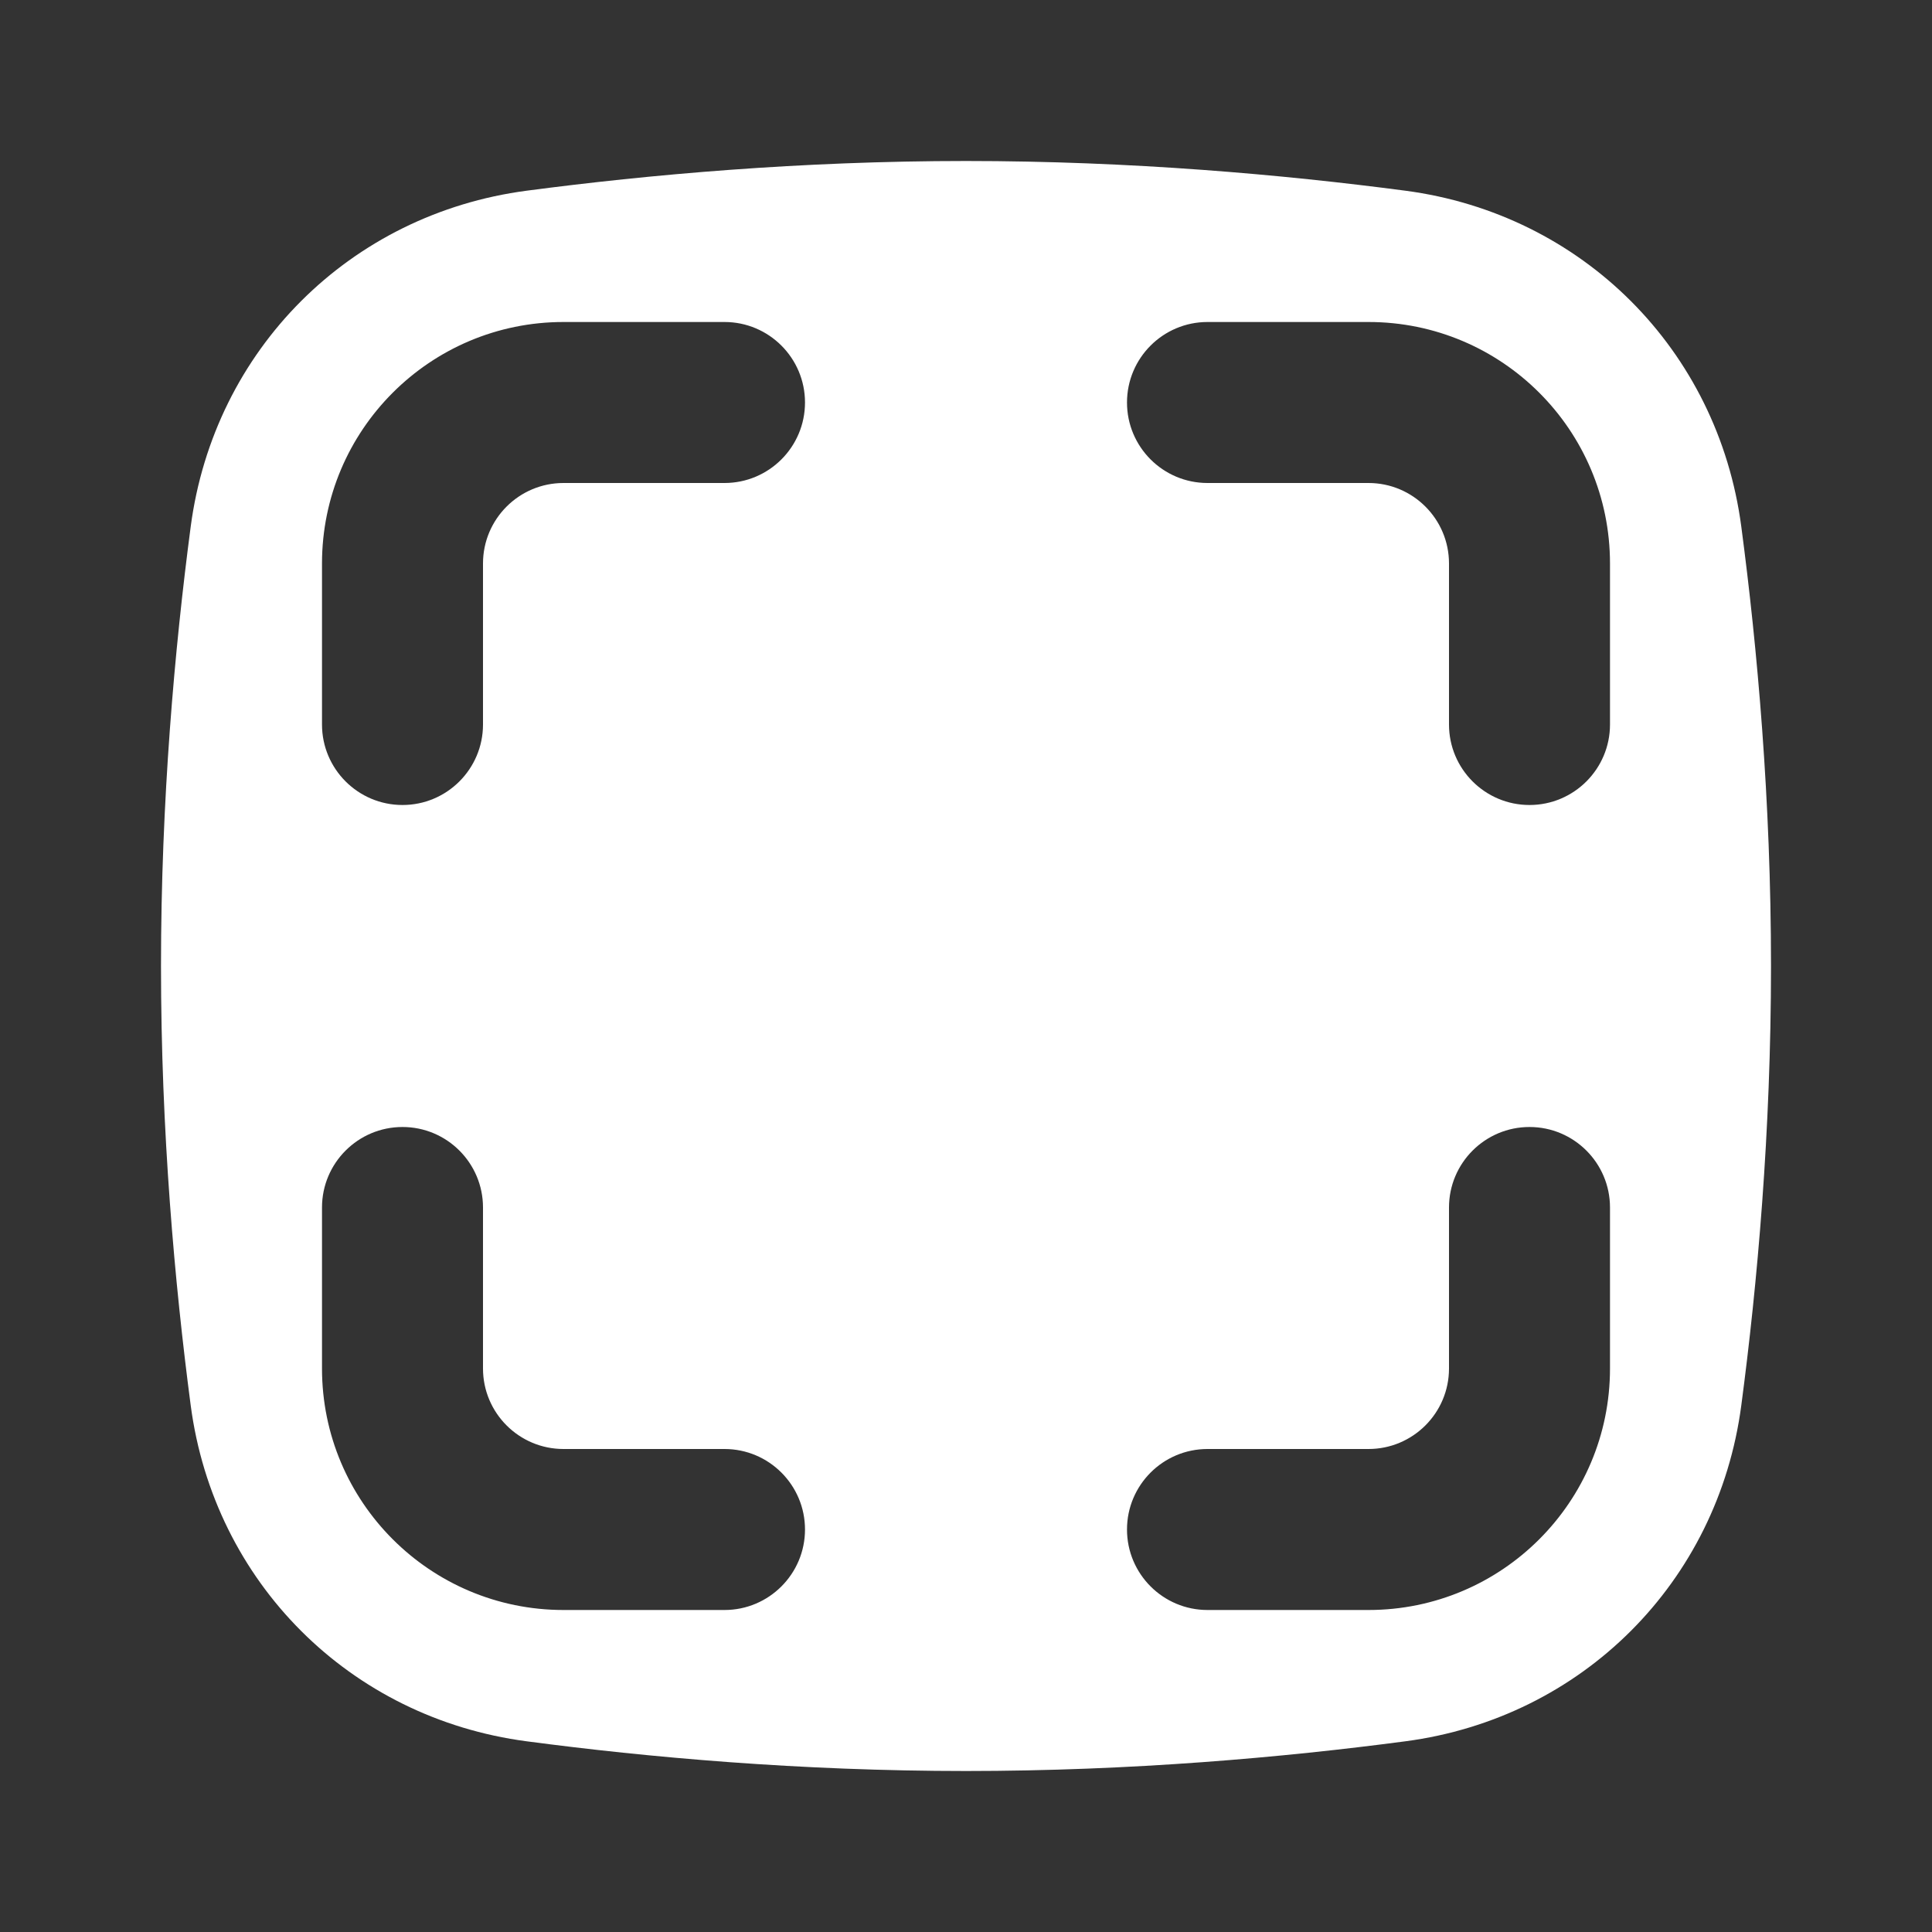 <svg width="24" height="24" viewBox="0 0 24 24" fill="none" xmlns="http://www.w3.org/2000/svg">
<rect x="0" y="0" width="24" height="24" fill="#333333" stroke="none"/>
<path fill-rule="evenodd" clip-rule="evenodd" d="M2.369 6.542C2.659 4.345 4.345 2.659 6.542 2.369C8.052 2.17 9.941 2 12 2C14.059 2 15.948 2.17 17.458 2.369C19.655 2.659 21.341 4.345 21.631 6.542C21.831 8.052 22 9.941 22 12C22 14.059 21.831 15.948 21.631 17.458C21.341 19.655 19.655 21.341 17.458 21.631C15.948 21.831 14.059 22 12 22C9.941 22 8.052 21.831 6.542 21.631C4.345 21.341 2.659 19.655 2.369 17.458C2.17 15.948 2 14.059 2 12C2 9.941 2.17 8.052 2.369 6.542ZM5 14C5.552 14 6 14.448 6 15V17C6 17.552 6.448 18 7 18H9C9.552 18 10 18.448 10 19C10 19.552 9.552 20 9 20H7C5.343 20 4 18.657 4 17V15C4 14.448 4.448 14 5 14ZM18 15C18 14.448 18.448 14 19 14C19.552 14 20 14.448 20 15V17C20 18.657 18.657 20 17 20H15C14.448 20 14 19.552 14 19C14 18.448 14.448 18 15 18H17C17.552 18 18 17.552 18 17V15ZM5 10C5.552 10 6 9.552 6 9V7C6 6.448 6.448 6 7 6H9C9.552 6 10 5.552 10 5C10 4.448 9.552 4 9 4H7C5.343 4 4 5.343 4 7V9C4 9.552 4.448 10 5 10ZM18 9C18 9.552 18.448 10 19 10C19.552 10 20 9.552 20 9V7C20 5.343 18.657 4 17 4H15C14.448 4 14 4.448 14 5C14 5.552 14.448 6 15 6H17C17.552 6 18 6.448 18 7V9Z" fill="white"/>
</svg>

